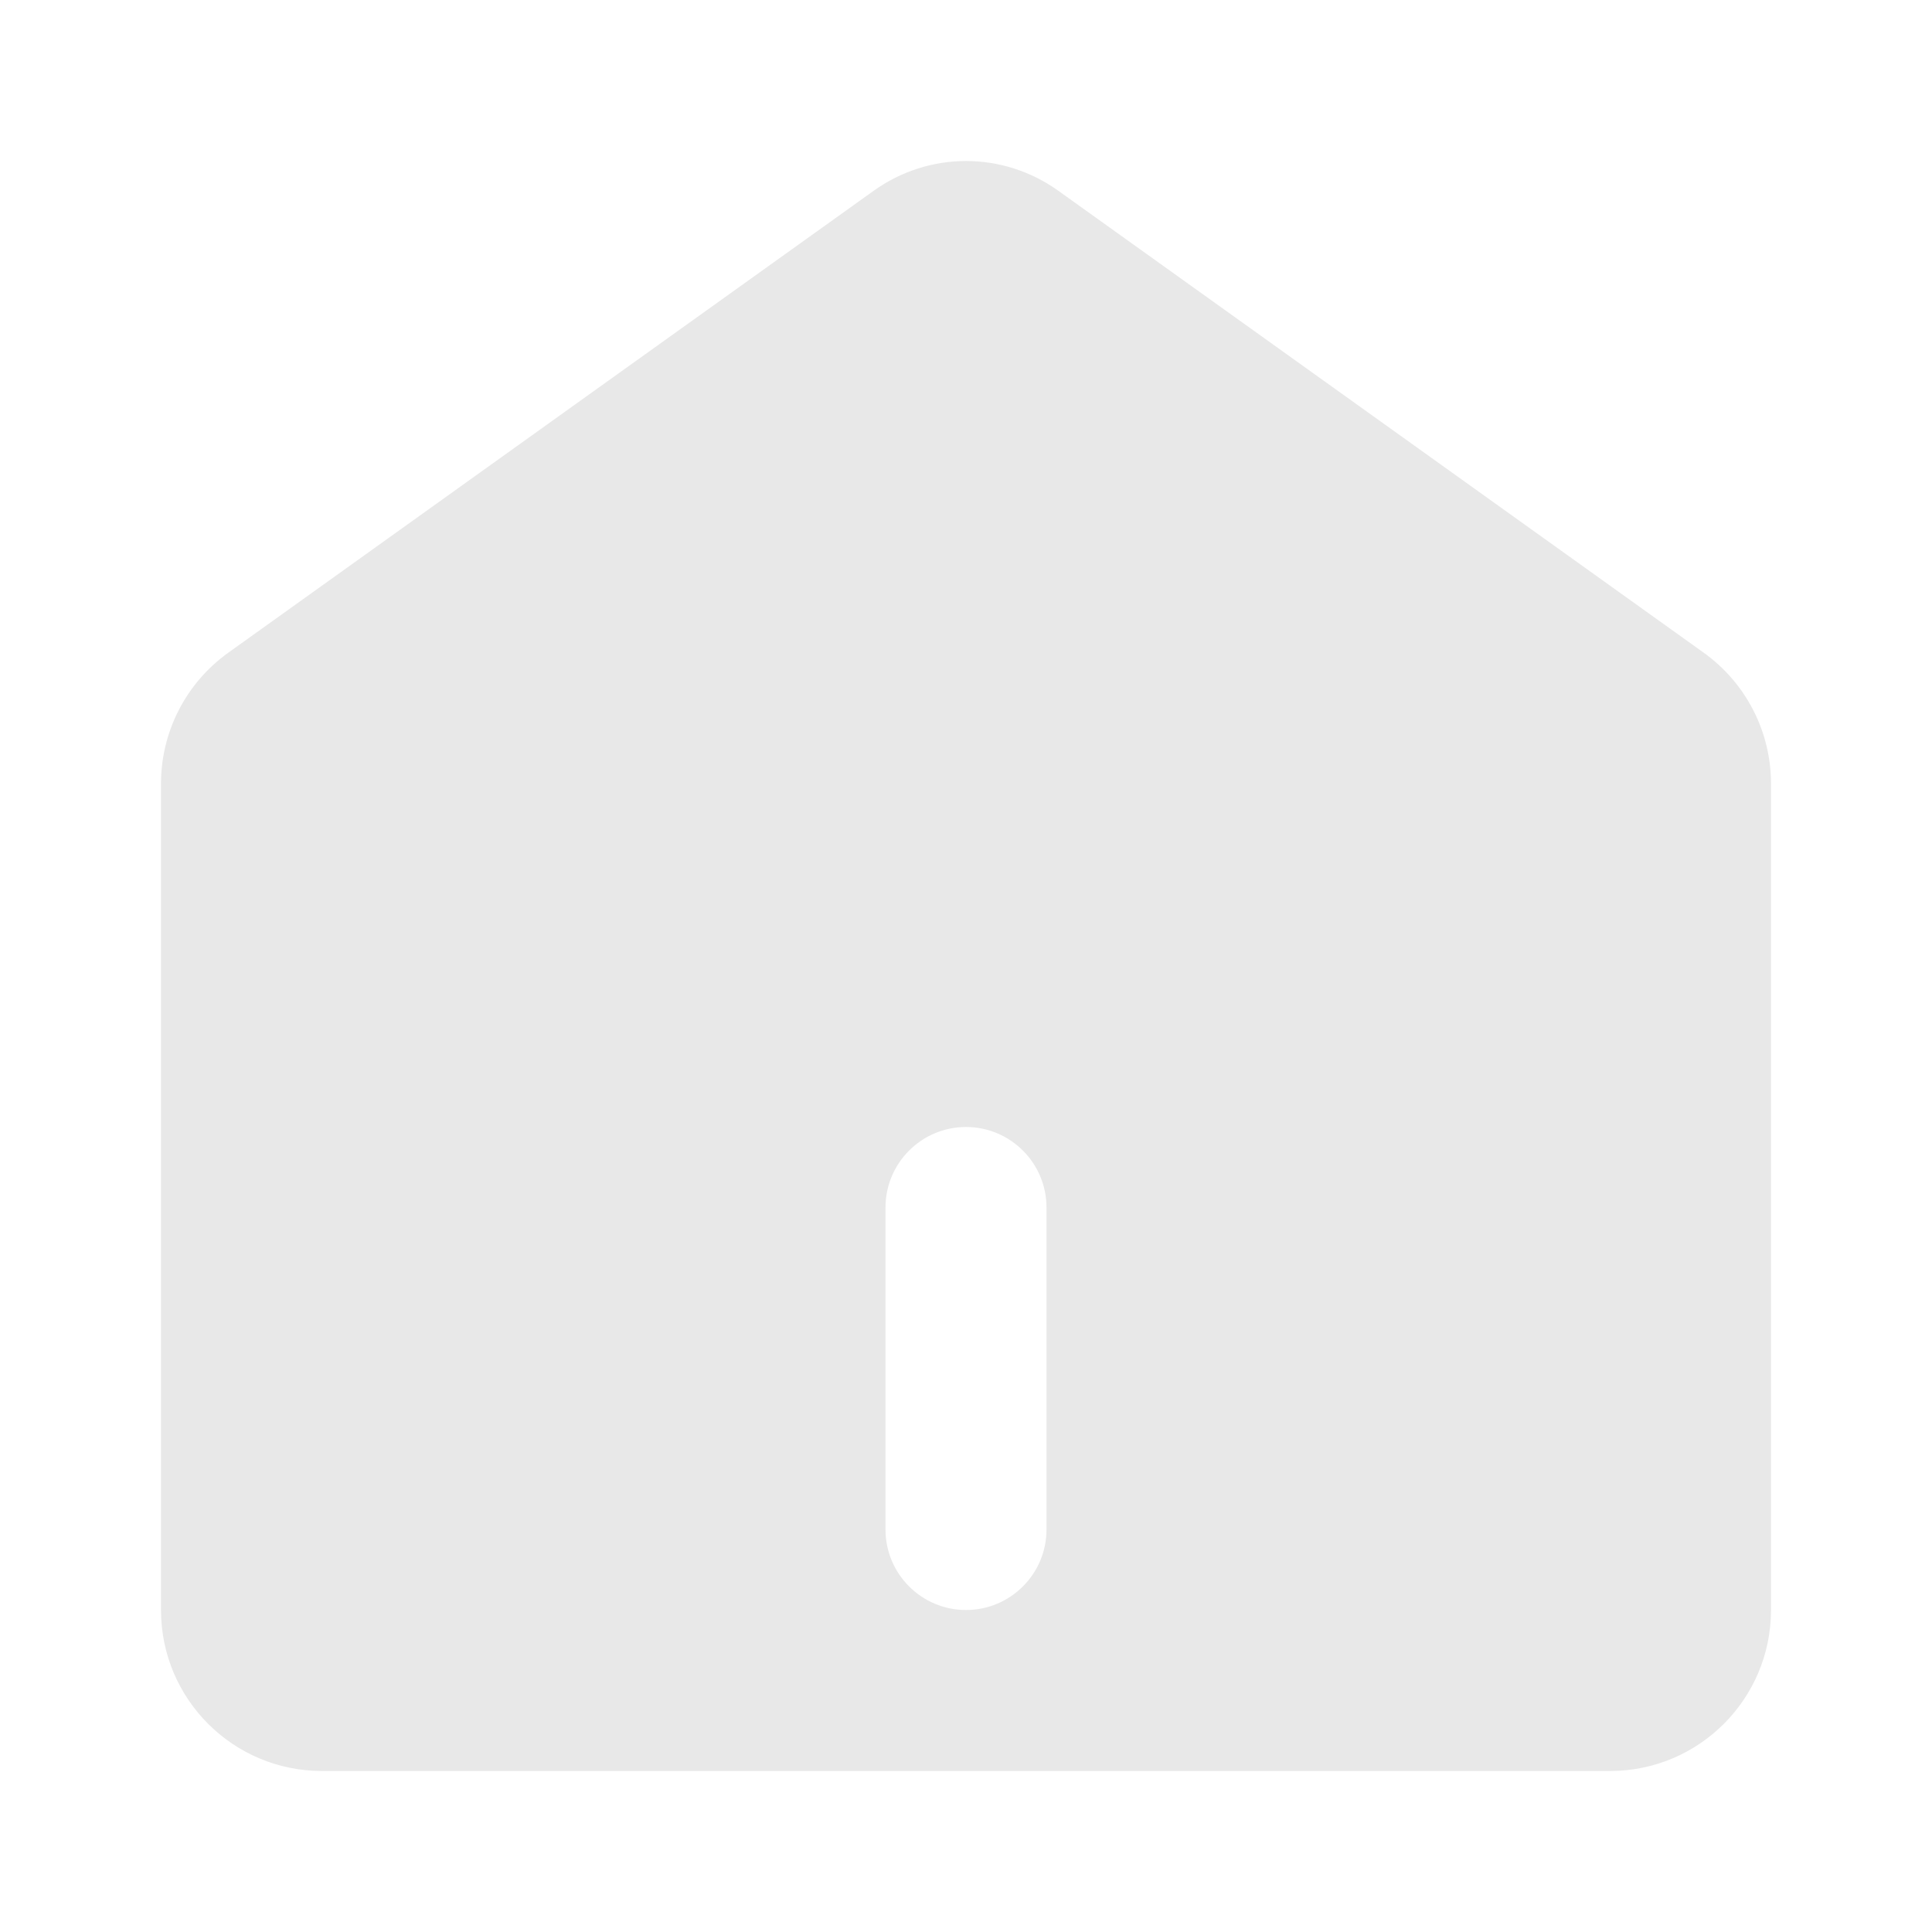 <svg width="24" height="24" viewBox="0 0 24 24" fill="none" xmlns="http://www.w3.org/2000/svg">
<g id="icon">
<path id="Subtract" fill-rule="evenodd" clipRule="evenodd" d="M2.836 8.108C2.311 8.484 2 9.089 2 9.735V20C2 21.105 2.895 22 4 22H20C21.105 22 22 21.105 22 20V9.735C22 9.089 21.689 8.484 21.164 8.108L13.147 2.37C12.458 1.877 11.542 1.877 10.853 2.37L2.836 8.108ZM12 14C11.448 14 11 14.448 11 15V19C11 19.552 11.448 20 12 20C12.552 20 13 19.552 13 19V15C13 14.448 12.552 14 12 14Z" fill="#E8E8E8"/>
</g>
</svg>
